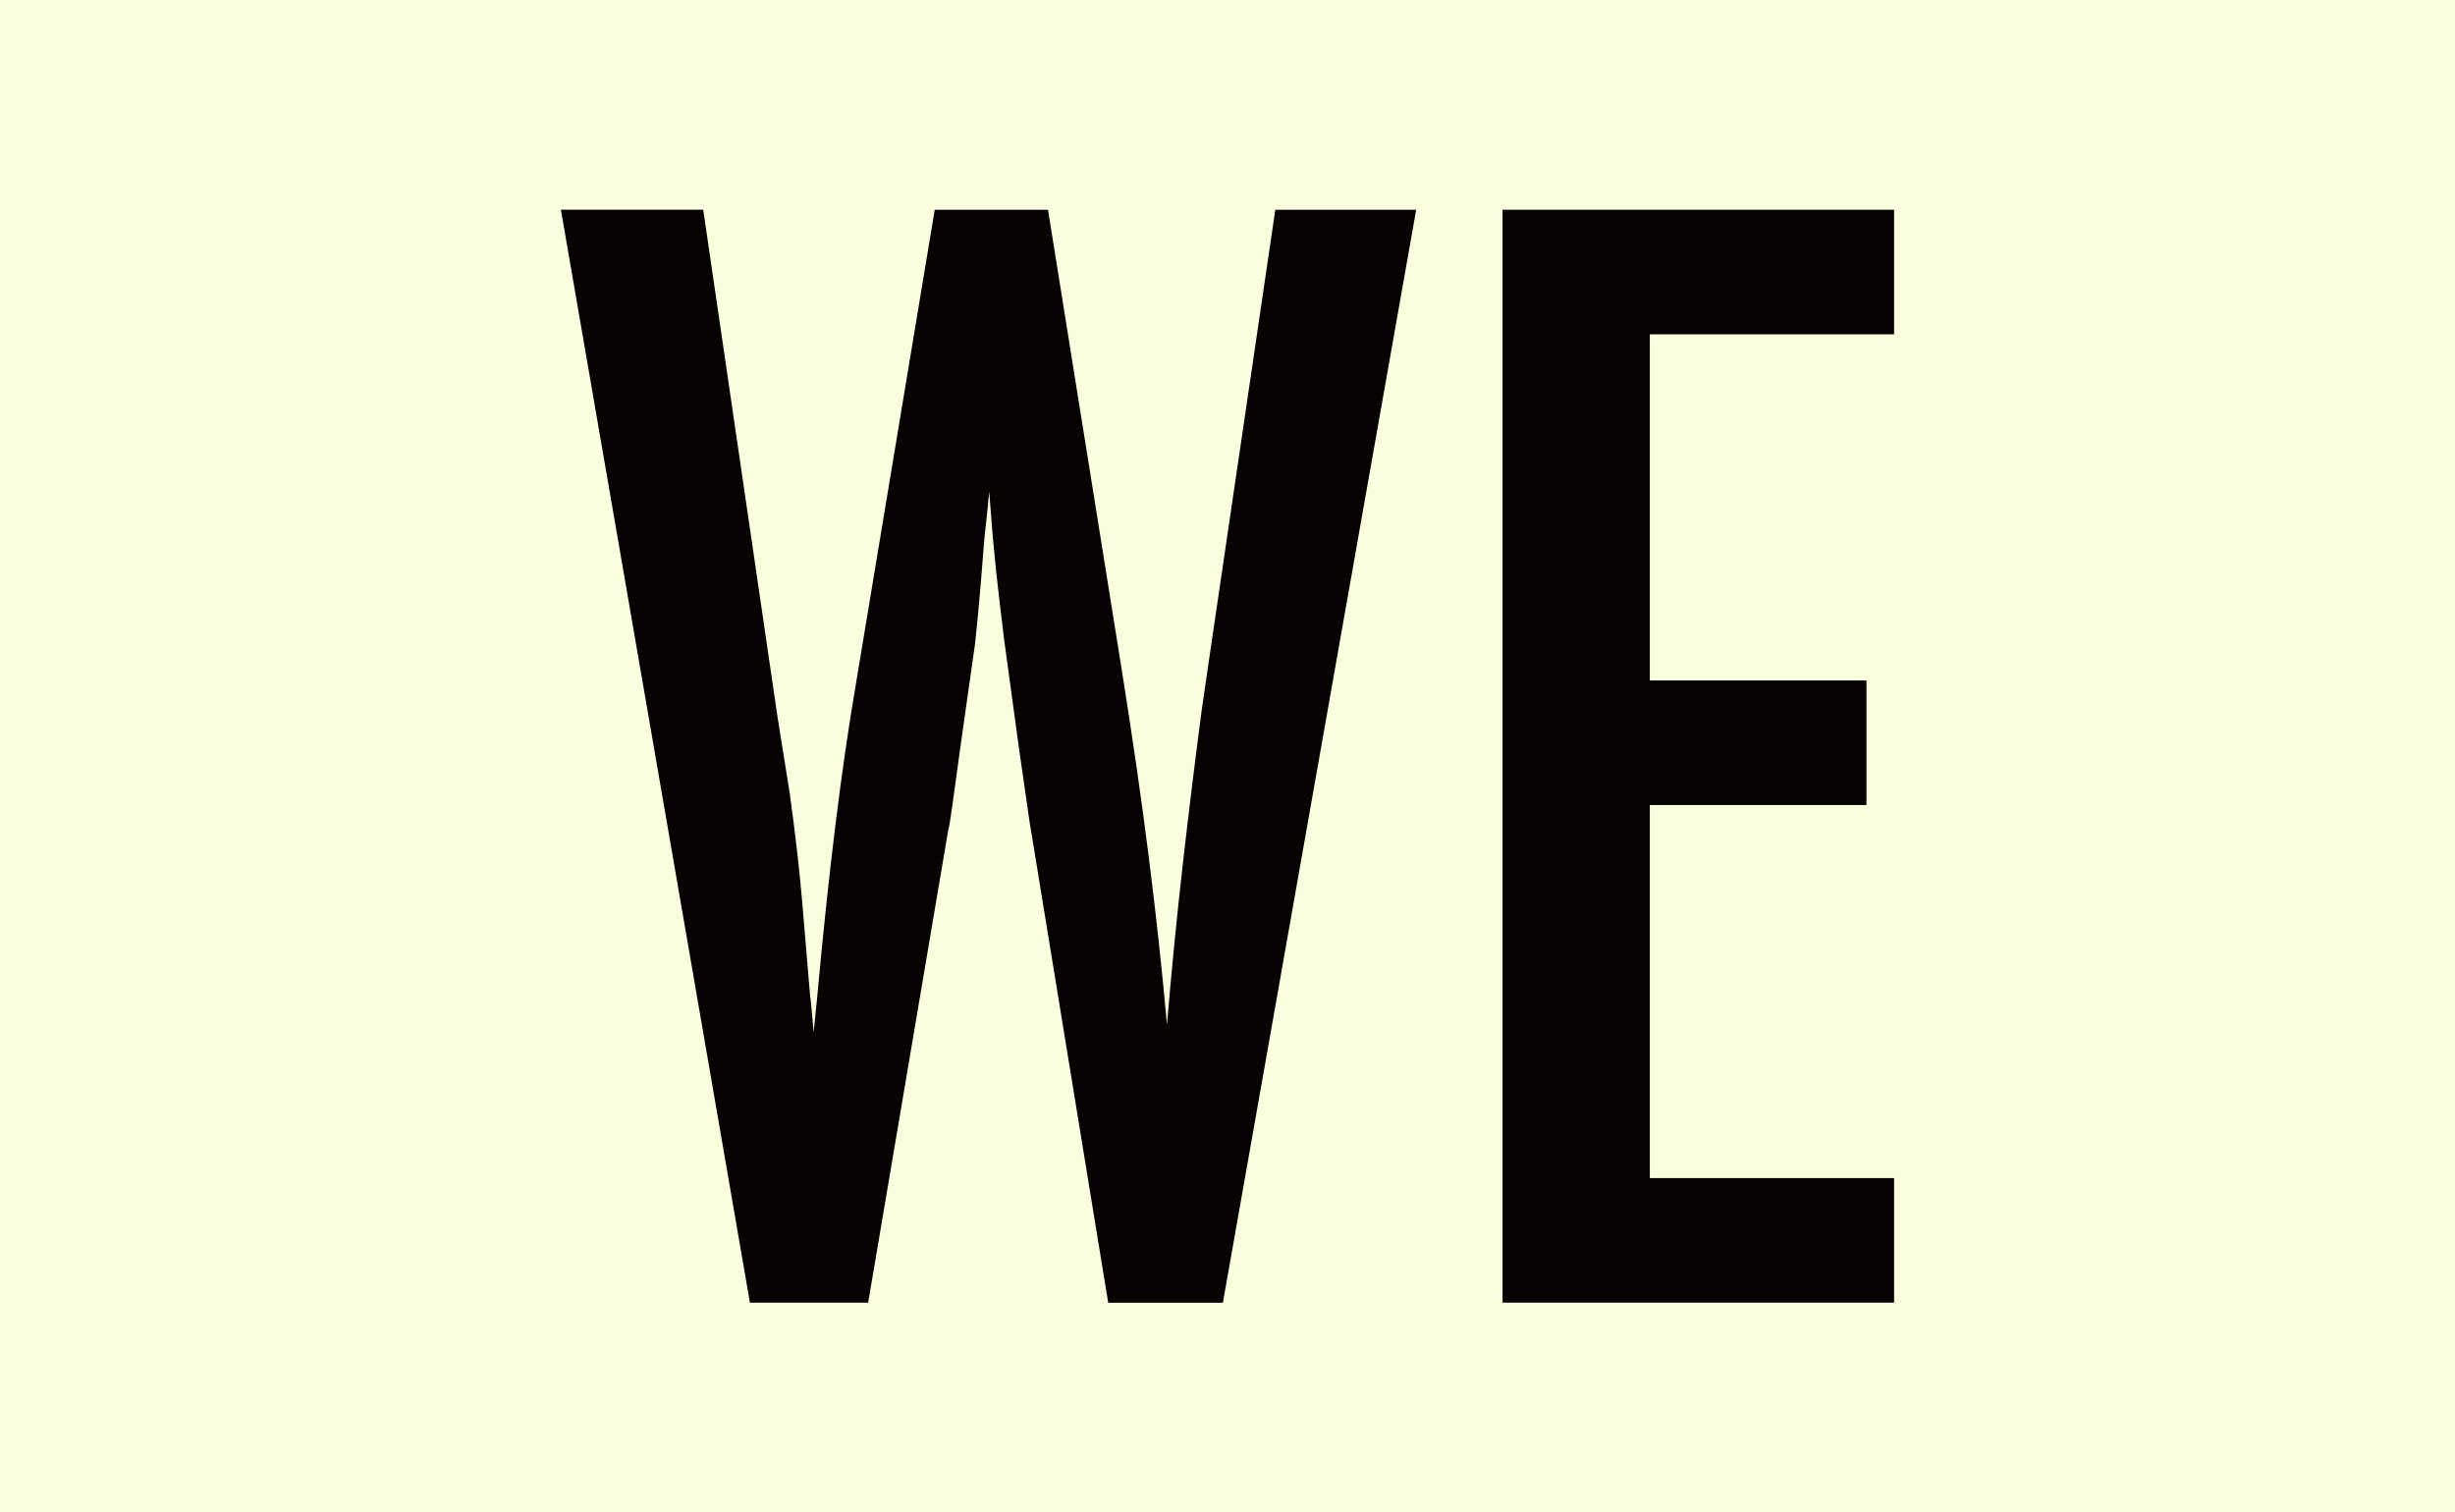 <svg xmlns="http://www.w3.org/2000/svg" width="400" height="246.471" viewBox="0 0 400 246.471"><g transform="translate(-760 -479.764)"><rect width="400" height="246.471" transform="translate(760 479.764)" fill="#f9ffde"/><path d="M80.649,34.358h23.186l12.114,82.712,1.958,12.228q1.385,9.921,2.078,18.109l1.27,15.113c.074.385.152,1.077.229,2.075s.191,2.272.345,3.806l.579-5.767q1.381-15.11,2.941-27.8t3.4-23.419l12.807-77.057h18.455l12,74.867q2.656,16.61,4.444,30.8t2.94,27.109q1.154-13.612,2.6-26.3t3.057-24.914l1.732-11.882,10.265-69.677H220l-31.493,178.11H169.82l-12.573-76.943q-.117-.457-.579-3.807t-1.383-9.574l-2.425-17.764q-.232-2.078-.749-6.23t-1.1-10.5l-.579-7.382c-.154,1.771-.307,3.306-.459,4.615s-.271,2.384-.346,3.228q-.58,7.614-.981,11.824t-.518,5.133l-2.423,17.073q-.81,5.884-1.27,9.228t-.691,4.153l-13.036,76.943H111.448Z" transform="translate(770.742 479.587)" fill="#070303"/><path d="M186.96,34.358h63.792v20.3h-39.8v56.408h35.3v20.3h-35.3v60.794h39.8v20.3H186.96Z" transform="translate(817.857 479.587)" fill="#070303"/></g></svg>